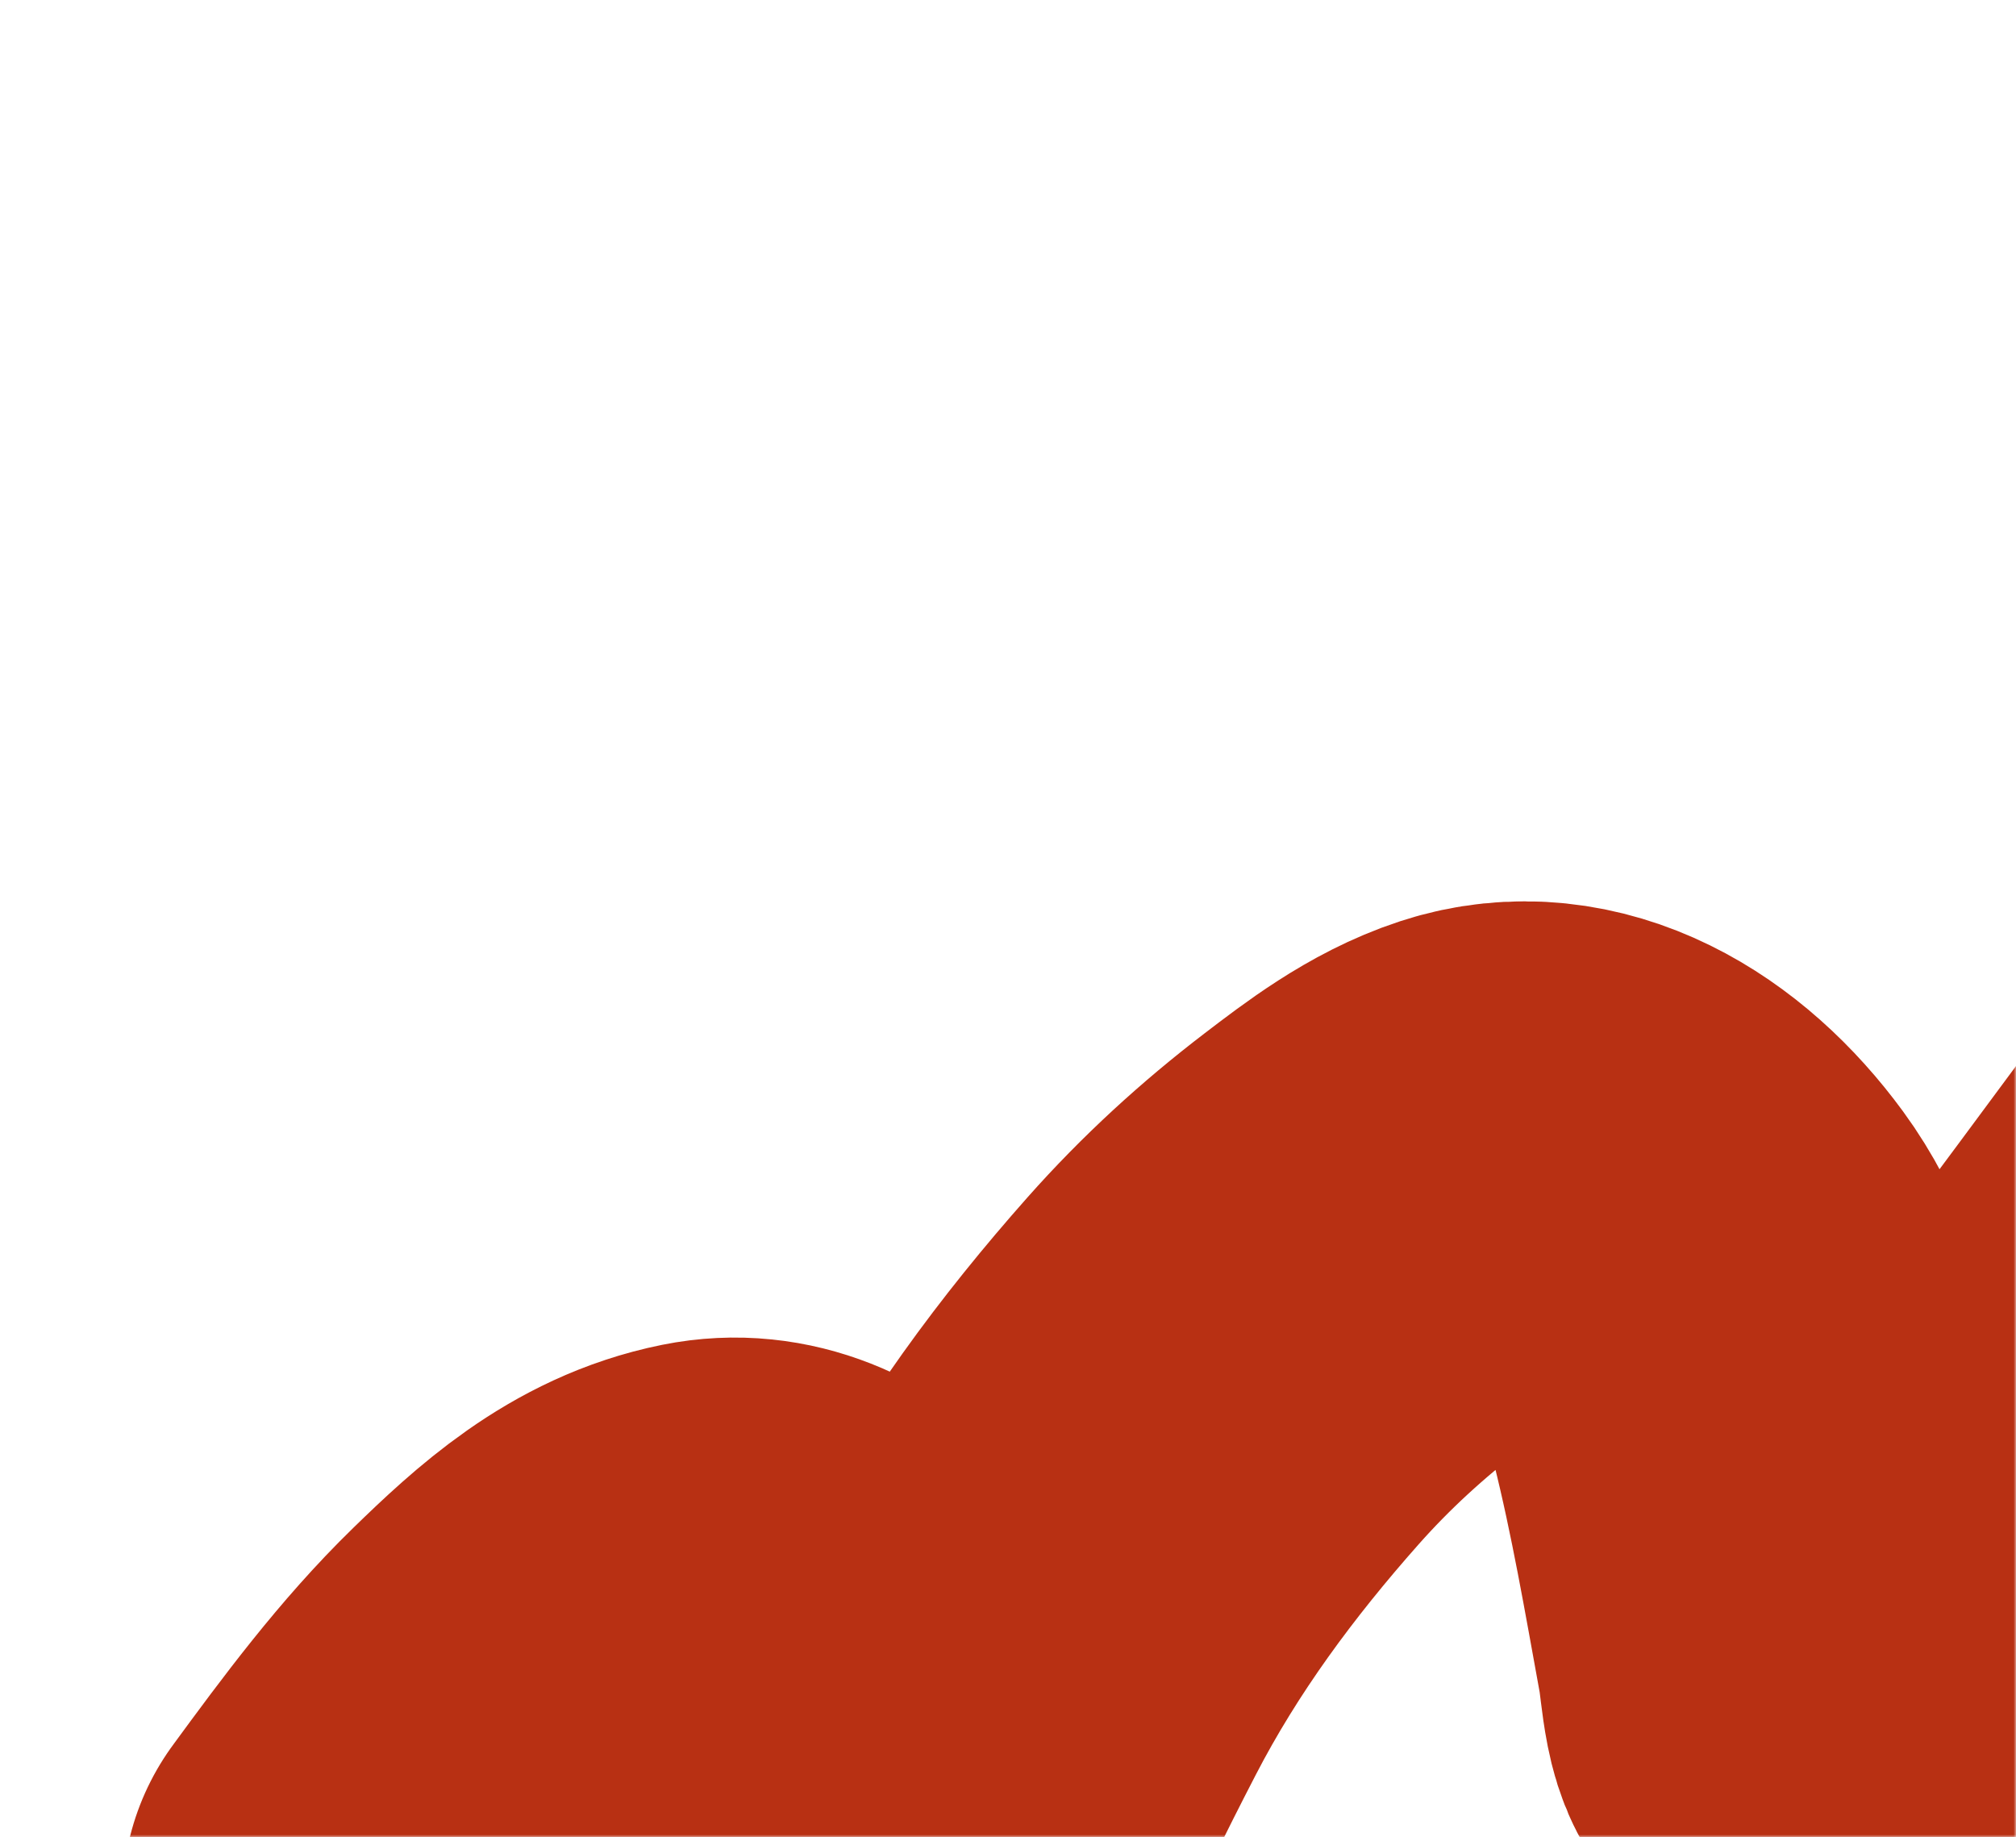 <?xml version="1.0" encoding="UTF-8"?> <svg xmlns="http://www.w3.org/2000/svg" width="428" height="390" viewBox="0 0 428 390" fill="none"><mask id="mask0_3173_74" style="mask-type:alpha" maskUnits="userSpaceOnUse" x="0" y="0" width="428" height="390"><rect x="0.5" y="0.5" width="427" height="389" fill="white" stroke="#B83013"></rect></mask><g mask="url(#mask0_3173_74)"><path d="M563.232 140.95C549.199 157.066 535.226 173.171 522.15 190.349C513.241 202.052 504.933 214.325 496.413 226.413C480.836 248.512 464.664 270.068 448.611 291.688C433.569 311.946 418.373 332.075 401.553 350.389C396.929 355.425 392.119 360.847 386.456 364.461C382.884 366.741 382.488 354.87 381.576 349.869C378.372 332.301 375.375 314.712 371.022 297.279C368.494 287.158 365.465 277.233 359.234 268.729C347.482 252.691 330.809 242.999 314.539 248.319C305.322 251.334 297.107 257.606 289.412 263.493C278.721 271.671 268.771 280.743 259.643 291.047C243.597 309.159 228.876 328.902 217.29 351.325C210.546 364.377 203.91 377.691 198.144 391.464C197.628 392.696 196.386 398.314 195.449 394.279C193.952 387.838 193.396 381.323 191.362 374.946C185.245 355.772 169.749 336.244 151.535 339.912C136.184 343.004 124.941 353.208 113.727 364.123C101.682 375.847 91.593 389.484 81.45 403.322" stroke="#B83013" stroke-width="111" stroke-linecap="round"></path></g></svg> 
